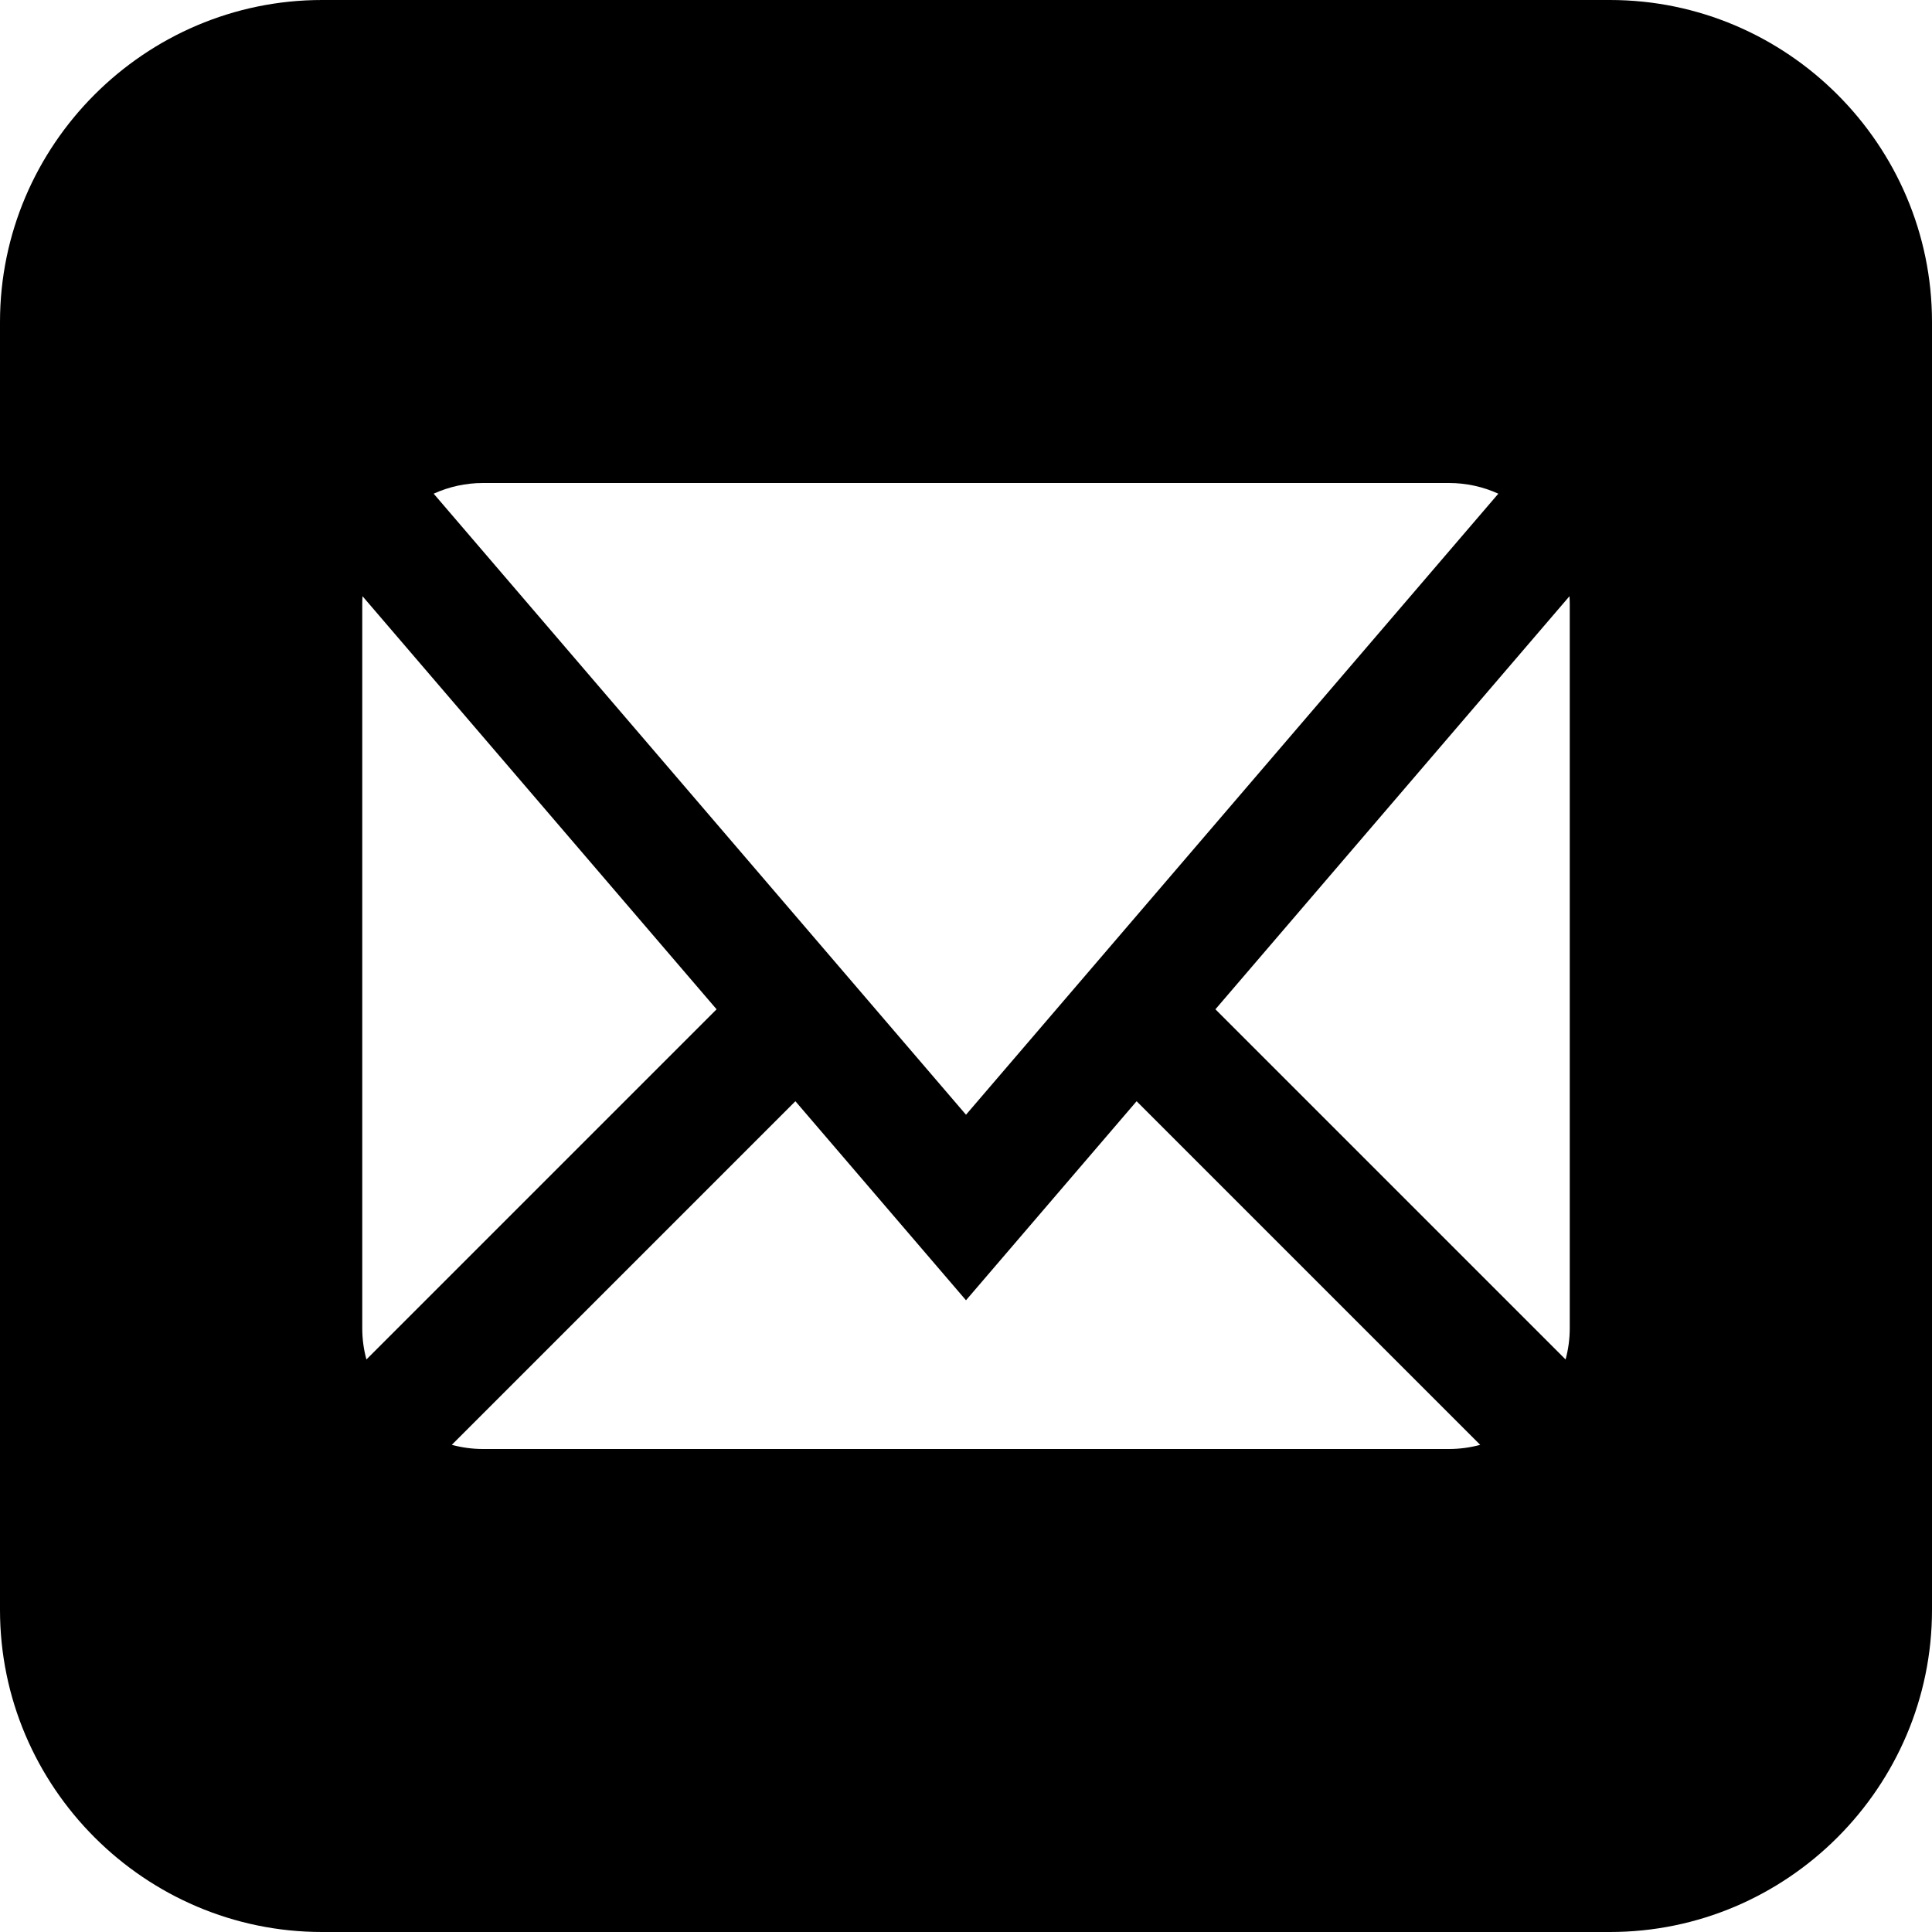 <?xml version="1.0" encoding="utf-8"?>
<!-- Generator: Adobe Illustrator 16.0.4, SVG Export Plug-In . SVG Version: 6.00 Build 0)  -->
<!DOCTYPE svg PUBLIC "-//W3C//DTD SVG 1.1//EN" "http://www.w3.org/Graphics/SVG/1.1/DTD/svg11.dtd">
<svg version="1.1" id="Capa_1" xmlns="http://www.w3.org/2000/svg" xmlns:xlink="http://www.w3.org/1999/xlink" x="0px" y="0px"
	 width="512px" height="512px" viewBox="0 0 512 512" enable-background="new 0 0 512 512" xml:space="preserve">
<path d="M426.655,0H85.345C38.405,0,0,38.392,0,85.329v341.328C0,473.595,38.405,512,85.345,512h341.311
	C473.625,512,512,473.595,512,426.657V85.329C512,38.392,473.625,0,426.655,0z M128,128h256c4.569,0,9.002,0.981,13.072,2.831
	L256,295.415L114.928,130.83C118.998,128.982,123.431,128,128,128z M96,352V160c0-0.67,0.028-1.336,0.07-2l93.832,109.471
	L97.103,360.27C96.381,357.602,96,354.827,96,352z M384,384H128c-2.827,0-5.601-0.381-8.27-1.104l91.059-91.059L256,344.586
	l45.212-52.747l91.058,91.06C389.6,383.619,386.827,384,384,384z M416,352c0,2.827-0.381,5.6-1.103,8.27l-92.8-92.799L415.93,158
	c0.042,0.664,0.07,1.33,0.07,2V352z"/>
</svg>

